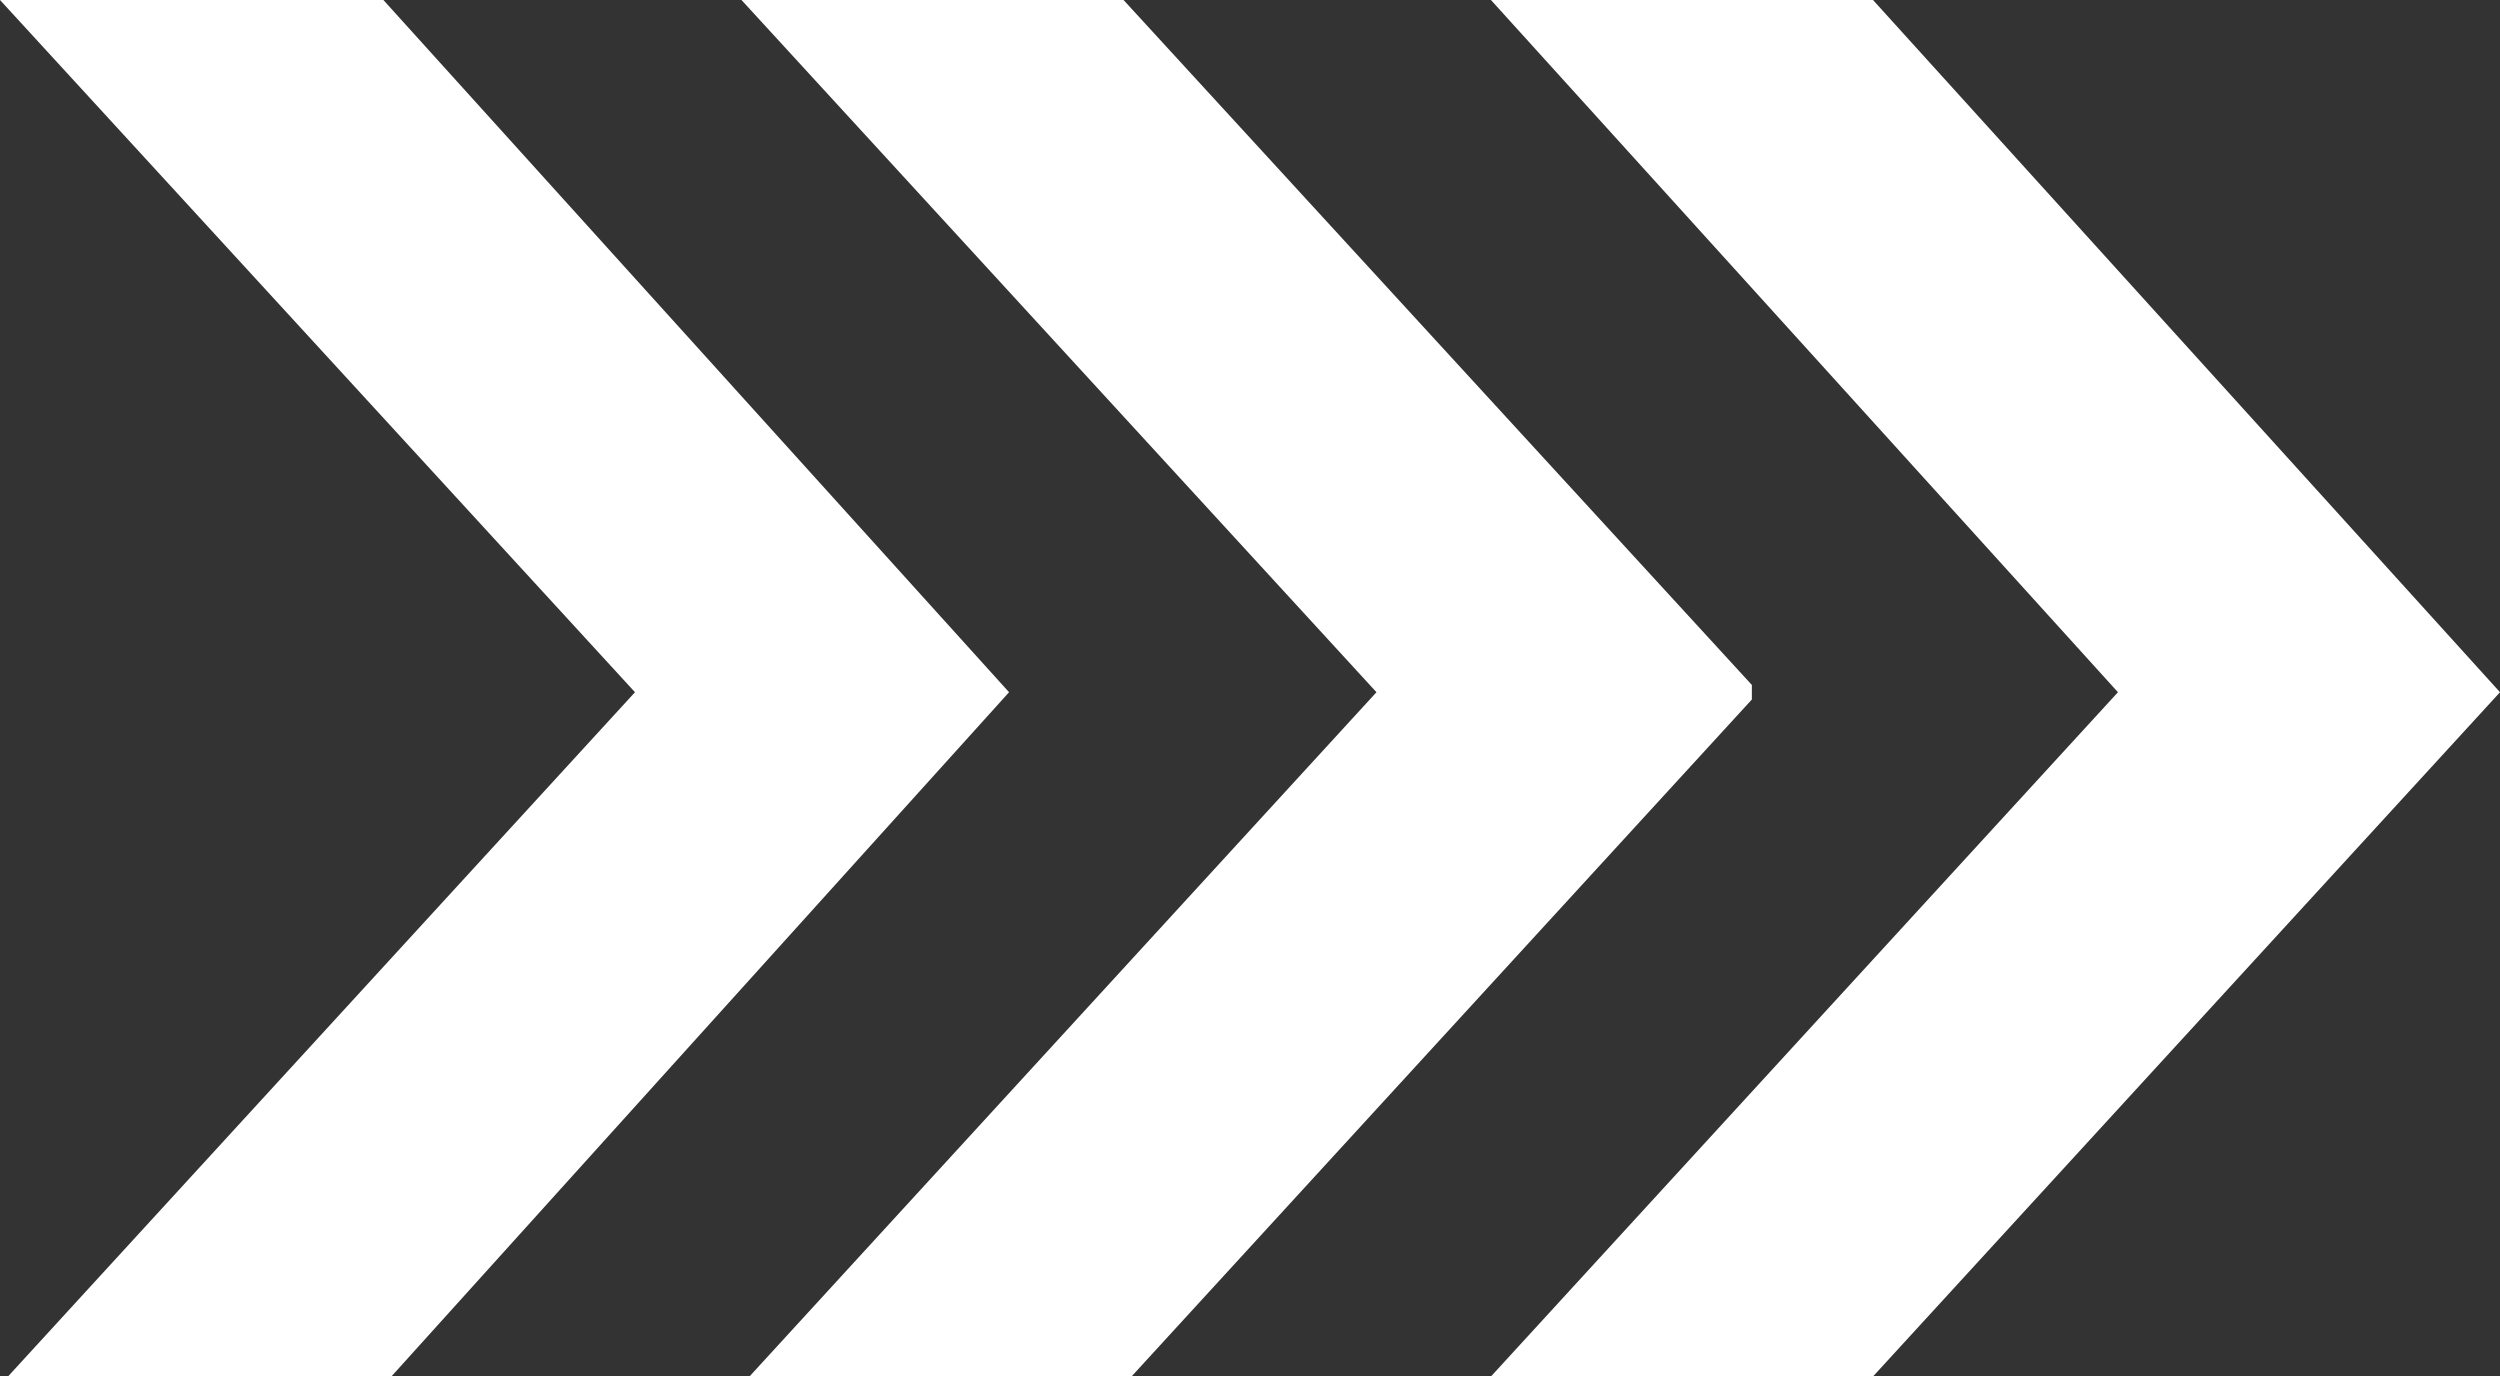 <svg xmlns="http://www.w3.org/2000/svg" xmlns:xlink="http://www.w3.org/1999/xlink" id="Lager_1" width="18.78" height="10.34" viewBox="0 0 18.78 10.34"><rect x="0" y="0" width="18.78" height="10.34" fill="#333333" stroke="none"/><defs><clipPath id="clippath"><polygon points="15.91 5.2 11.2 10.34 14.07 10.34 18.78 5.2 14.07 0 11.2 0 15.91 5.2" fill="none"></polygon></clipPath><clipPath id="clippath-1"><polygon points="5.63 10.34 8.5 10.34 13.21 5.2 8.44 0 5.57 0 10.34 5.2 5.63 10.34" fill="none"></polygon></clipPath><clipPath id="clippath-2"><polygon points="7.58 5.2 2.88 0 0 0 4.77 5.2 .06 10.34 2.94 10.34 7.58 5.2" fill="none"></polygon></clipPath></defs><g id="Group_2"><g clip-path="url(#clippath)"><g id="Group_1"><rect id="Rectangle_7" x="11.2" width="7.59" height="10.34" fill="#fff"></rect></g></g></g><g id="Group_4"><g clip-path="url(#clippath-1)"><g id="Group_3"><rect id="Rectangle_8" x="5.57" width="7.59" height="10.34" fill="#fff"></rect></g></g></g><g id="Group_6"><g clip-path="url(#clippath-2)"><g id="Group_5"><rect id="Rectangle_9" width="7.59" height="10.34" fill="#fff"></rect></g></g></g></svg>
